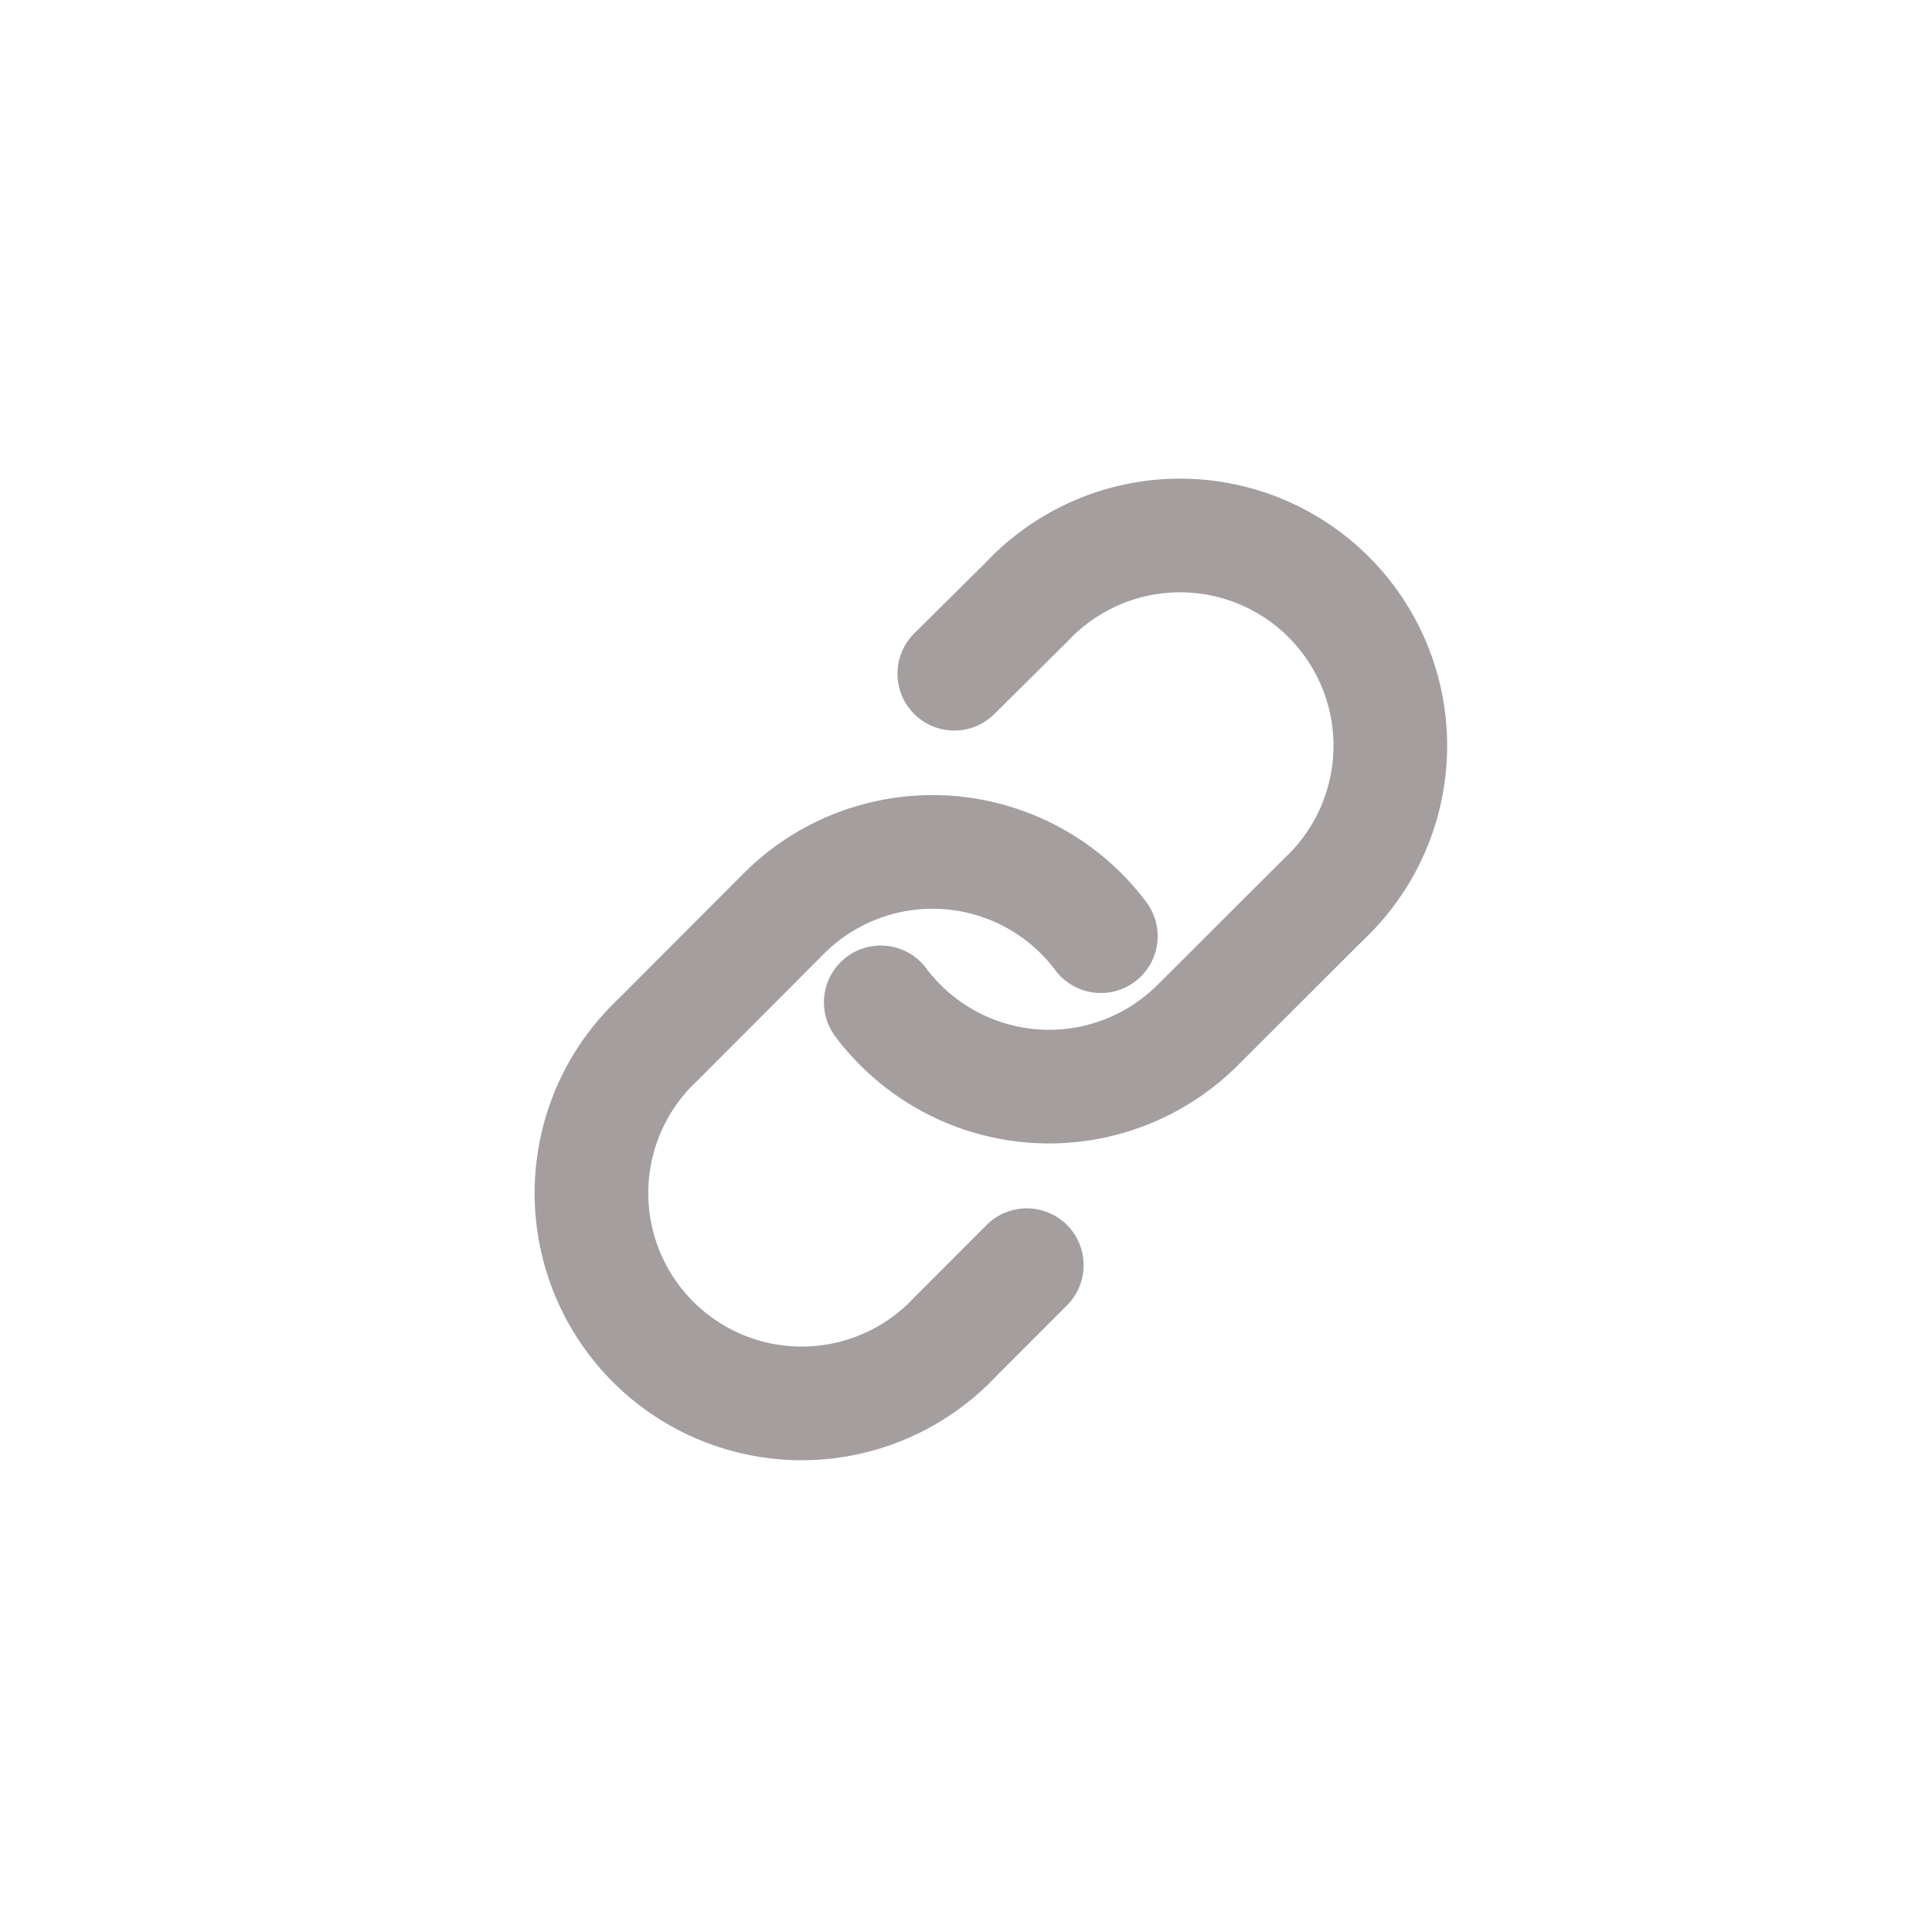 <svg xmlns="http://www.w3.org/2000/svg" width="34" height="34" viewBox="0 0 34 34">
  <g id="Icon_feather-link" data-name="Icon feather-link" transform="translate(8.5 8.5)">
    <path id="Caminho_6839" data-name="Caminho 6839" d="M15,11.14a3.7,3.7,0,0,0,5.577.4L22.8,9.321a3.7,3.7,0,1,0-5.23-5.23L16.294,5.356" transform="translate(-8 -2)" fill="none" stroke="#a49e9e" stroke-linecap="round" stroke-linejoin="round" stroke-width="2"/>
    <path id="Caminho_6840" data-name="Caminho 6840" d="M11.873,14.975a3.7,3.7,0,0,0-5.577-.4L4.076,16.8a3.7,3.7,0,1,0,5.23,5.23l1.264-1.265" transform="translate(-1 -7)" fill="none" stroke="#a49e9e" stroke-linecap="round" stroke-linejoin="round" stroke-width="2"/>
  </g>
</svg>
